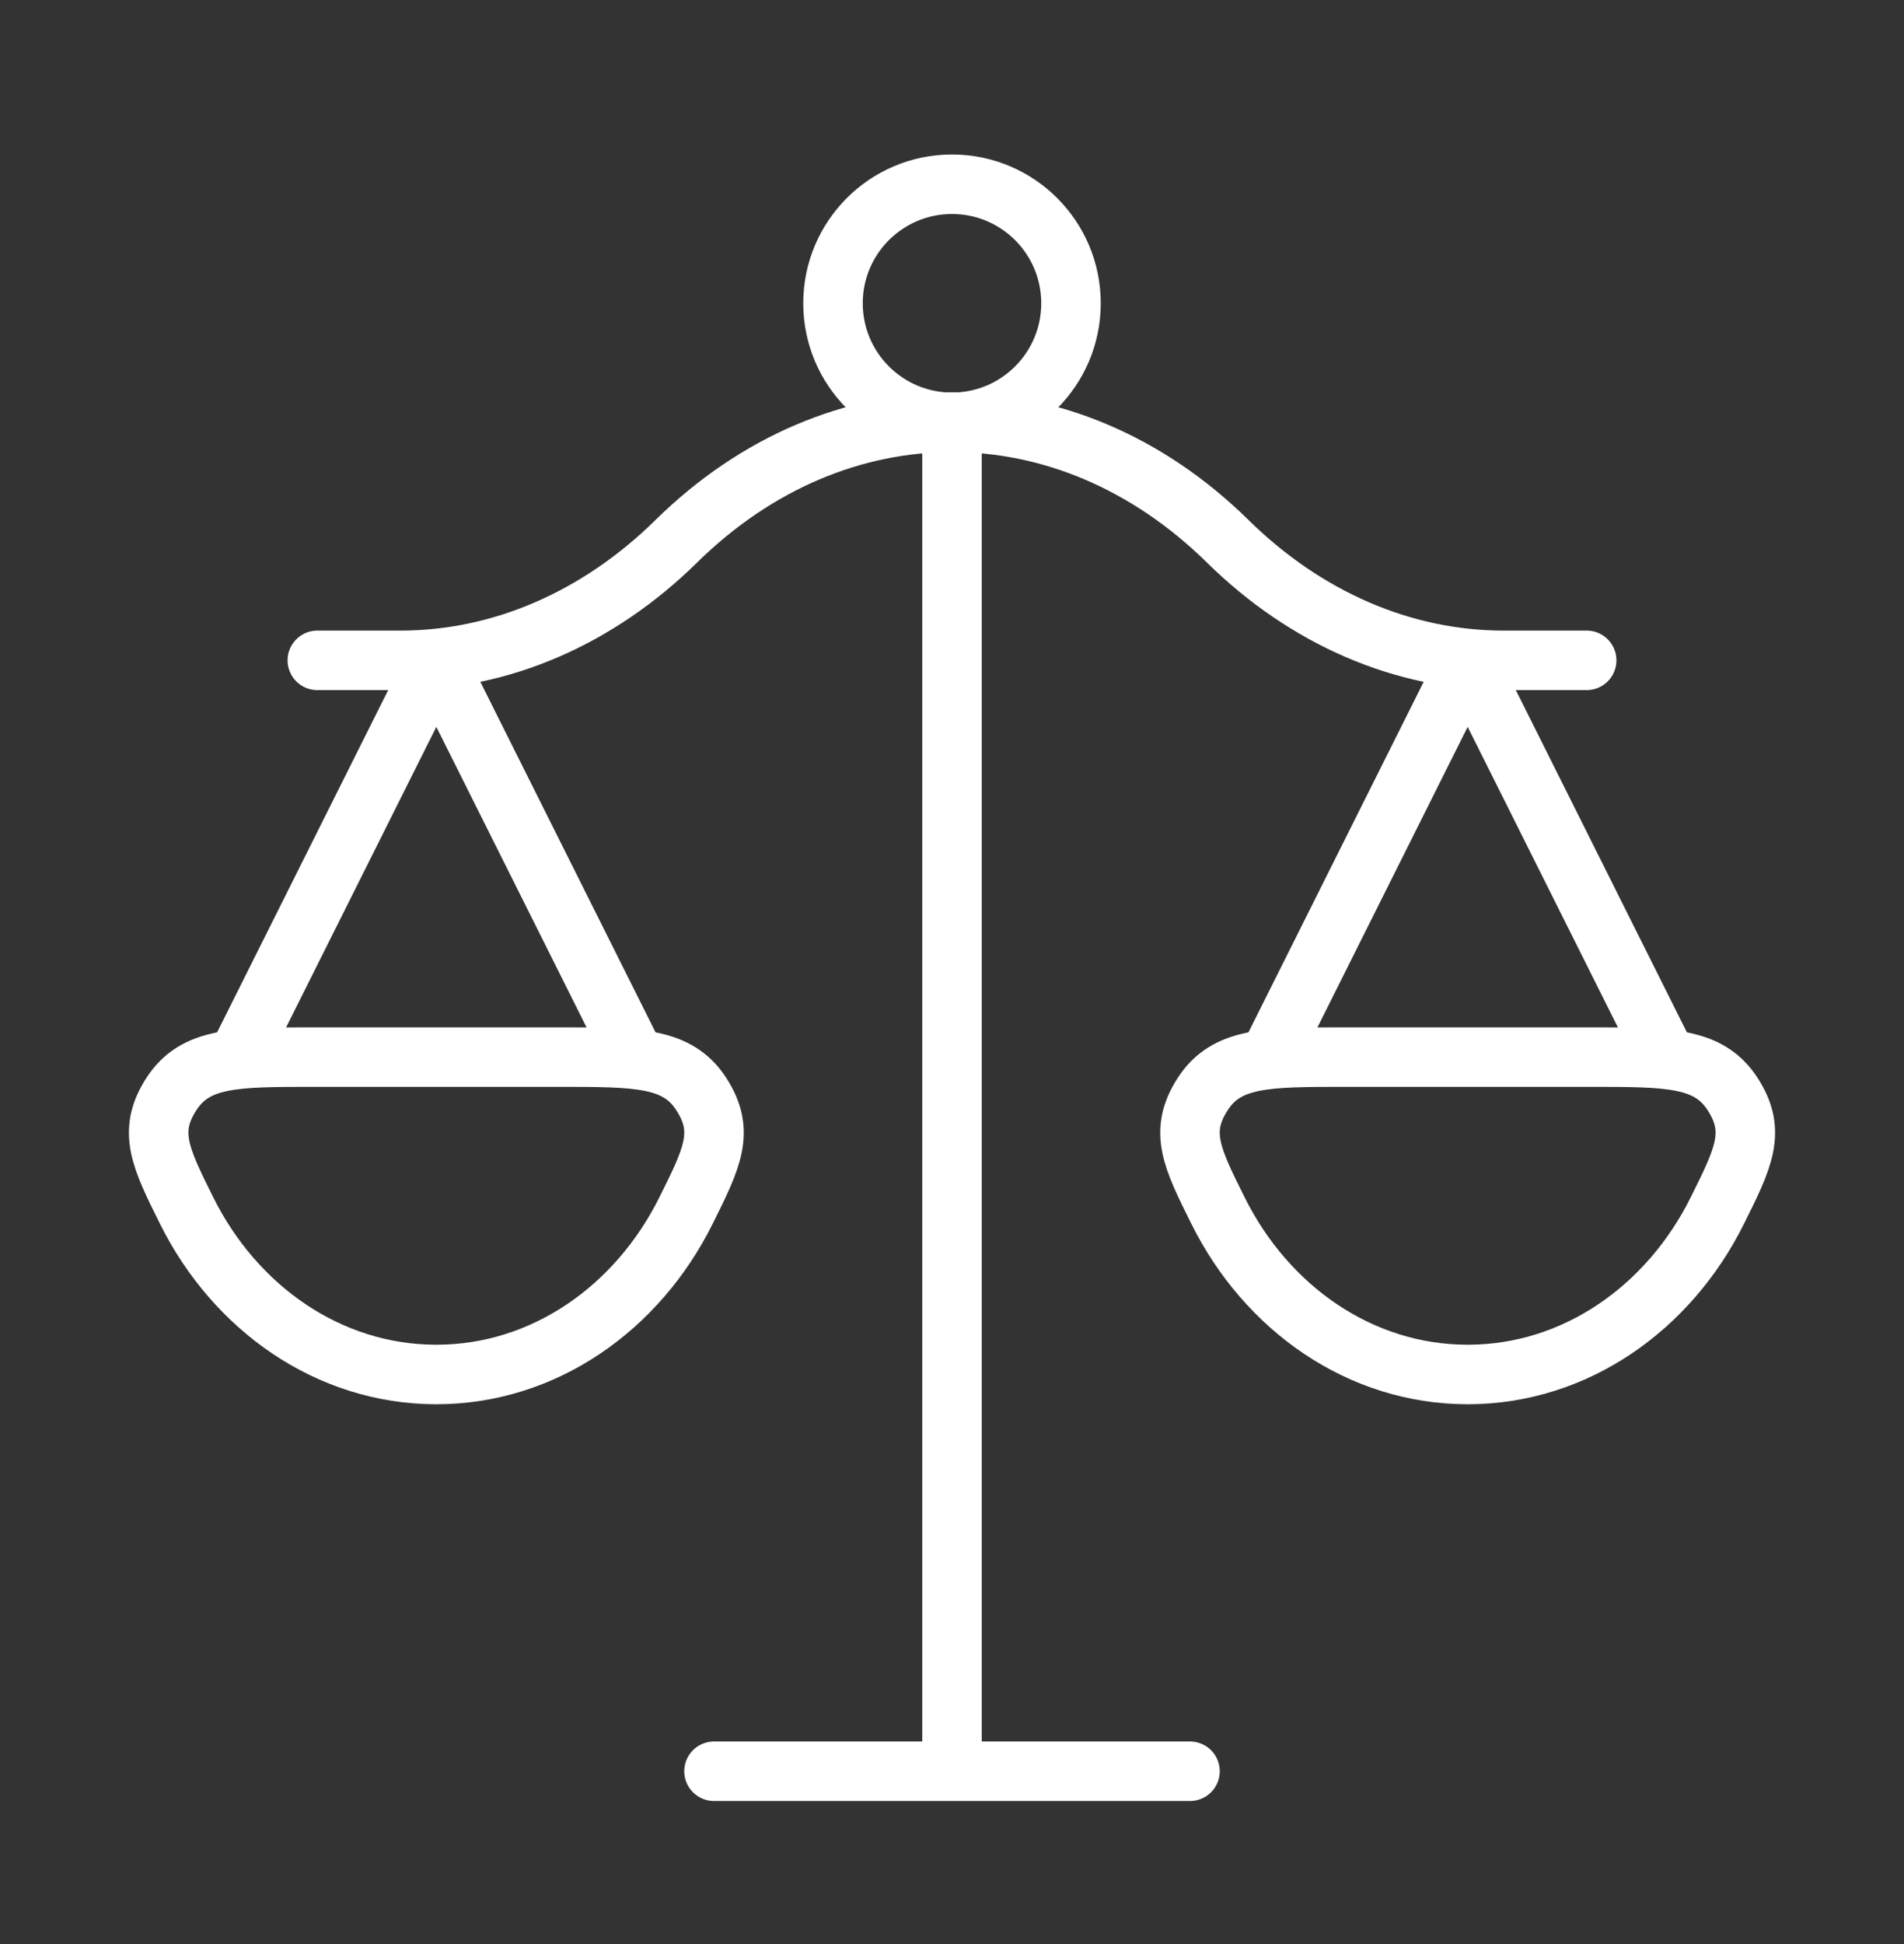 <svg width="48" height="49" viewBox="0 0 48 49" fill="none" xmlns="http://www.w3.org/2000/svg">
<rect x="0" y="0" width="48" height="49" fill="#333333" stroke="none"/>
<path d="M24 10.644V44.644M24 44.644H18M24 44.644H30" stroke="white" stroke-width="1.5" stroke-linecap="round" stroke-linejoin="round"/>
<path d="M42 26.644L37 16.644L32 26.644" stroke="white" stroke-width="1.5" stroke-linecap="round" stroke-linejoin="round"/>
<path d="M16 26.644L11 16.644L6 26.644" stroke="white" stroke-width="1.5" stroke-linecap="round" stroke-linejoin="round"/>
<path d="M8 16.644H10.096C12.623 16.644 15.075 15.585 17.048 13.644C21.113 9.644 26.887 9.644 30.952 13.644C32.925 15.585 35.377 16.644 37.904 16.644H40" stroke="white" stroke-width="1.5" stroke-linecap="round" stroke-linejoin="round"/>
<path d="M37 34.644C39.709 34.644 42.069 32.976 43.294 30.513C43.956 29.184 44.287 28.52 43.683 27.581C43.079 26.644 42.08 26.644 40.081 26.644H33.919C31.92 26.644 30.921 26.644 30.317 27.581C29.713 28.52 30.044 29.184 30.706 30.513C31.931 32.976 34.291 34.644 37 34.644Z" stroke="white" stroke-width="1.5"/>
<path d="M11 34.644C13.709 34.644 16.069 32.976 17.294 30.513C17.956 29.184 18.287 28.52 17.683 27.581C17.079 26.644 16.08 26.644 14.082 26.644H7.918C5.92 26.644 4.921 26.644 4.317 27.581C3.713 28.52 4.044 29.184 4.705 30.513C5.931 32.976 8.291 34.644 11 34.644Z" stroke="white" stroke-width="1.5"/>
<path d="M27 7.644C27 9.3 25.657 10.644 24 10.644C22.343 10.644 21 9.3 21 7.644C21 5.987 22.343 4.644 24 4.644C25.657 4.644 27 5.987 27 7.644Z" stroke="white" stroke-width="1.5"/>
</svg>
